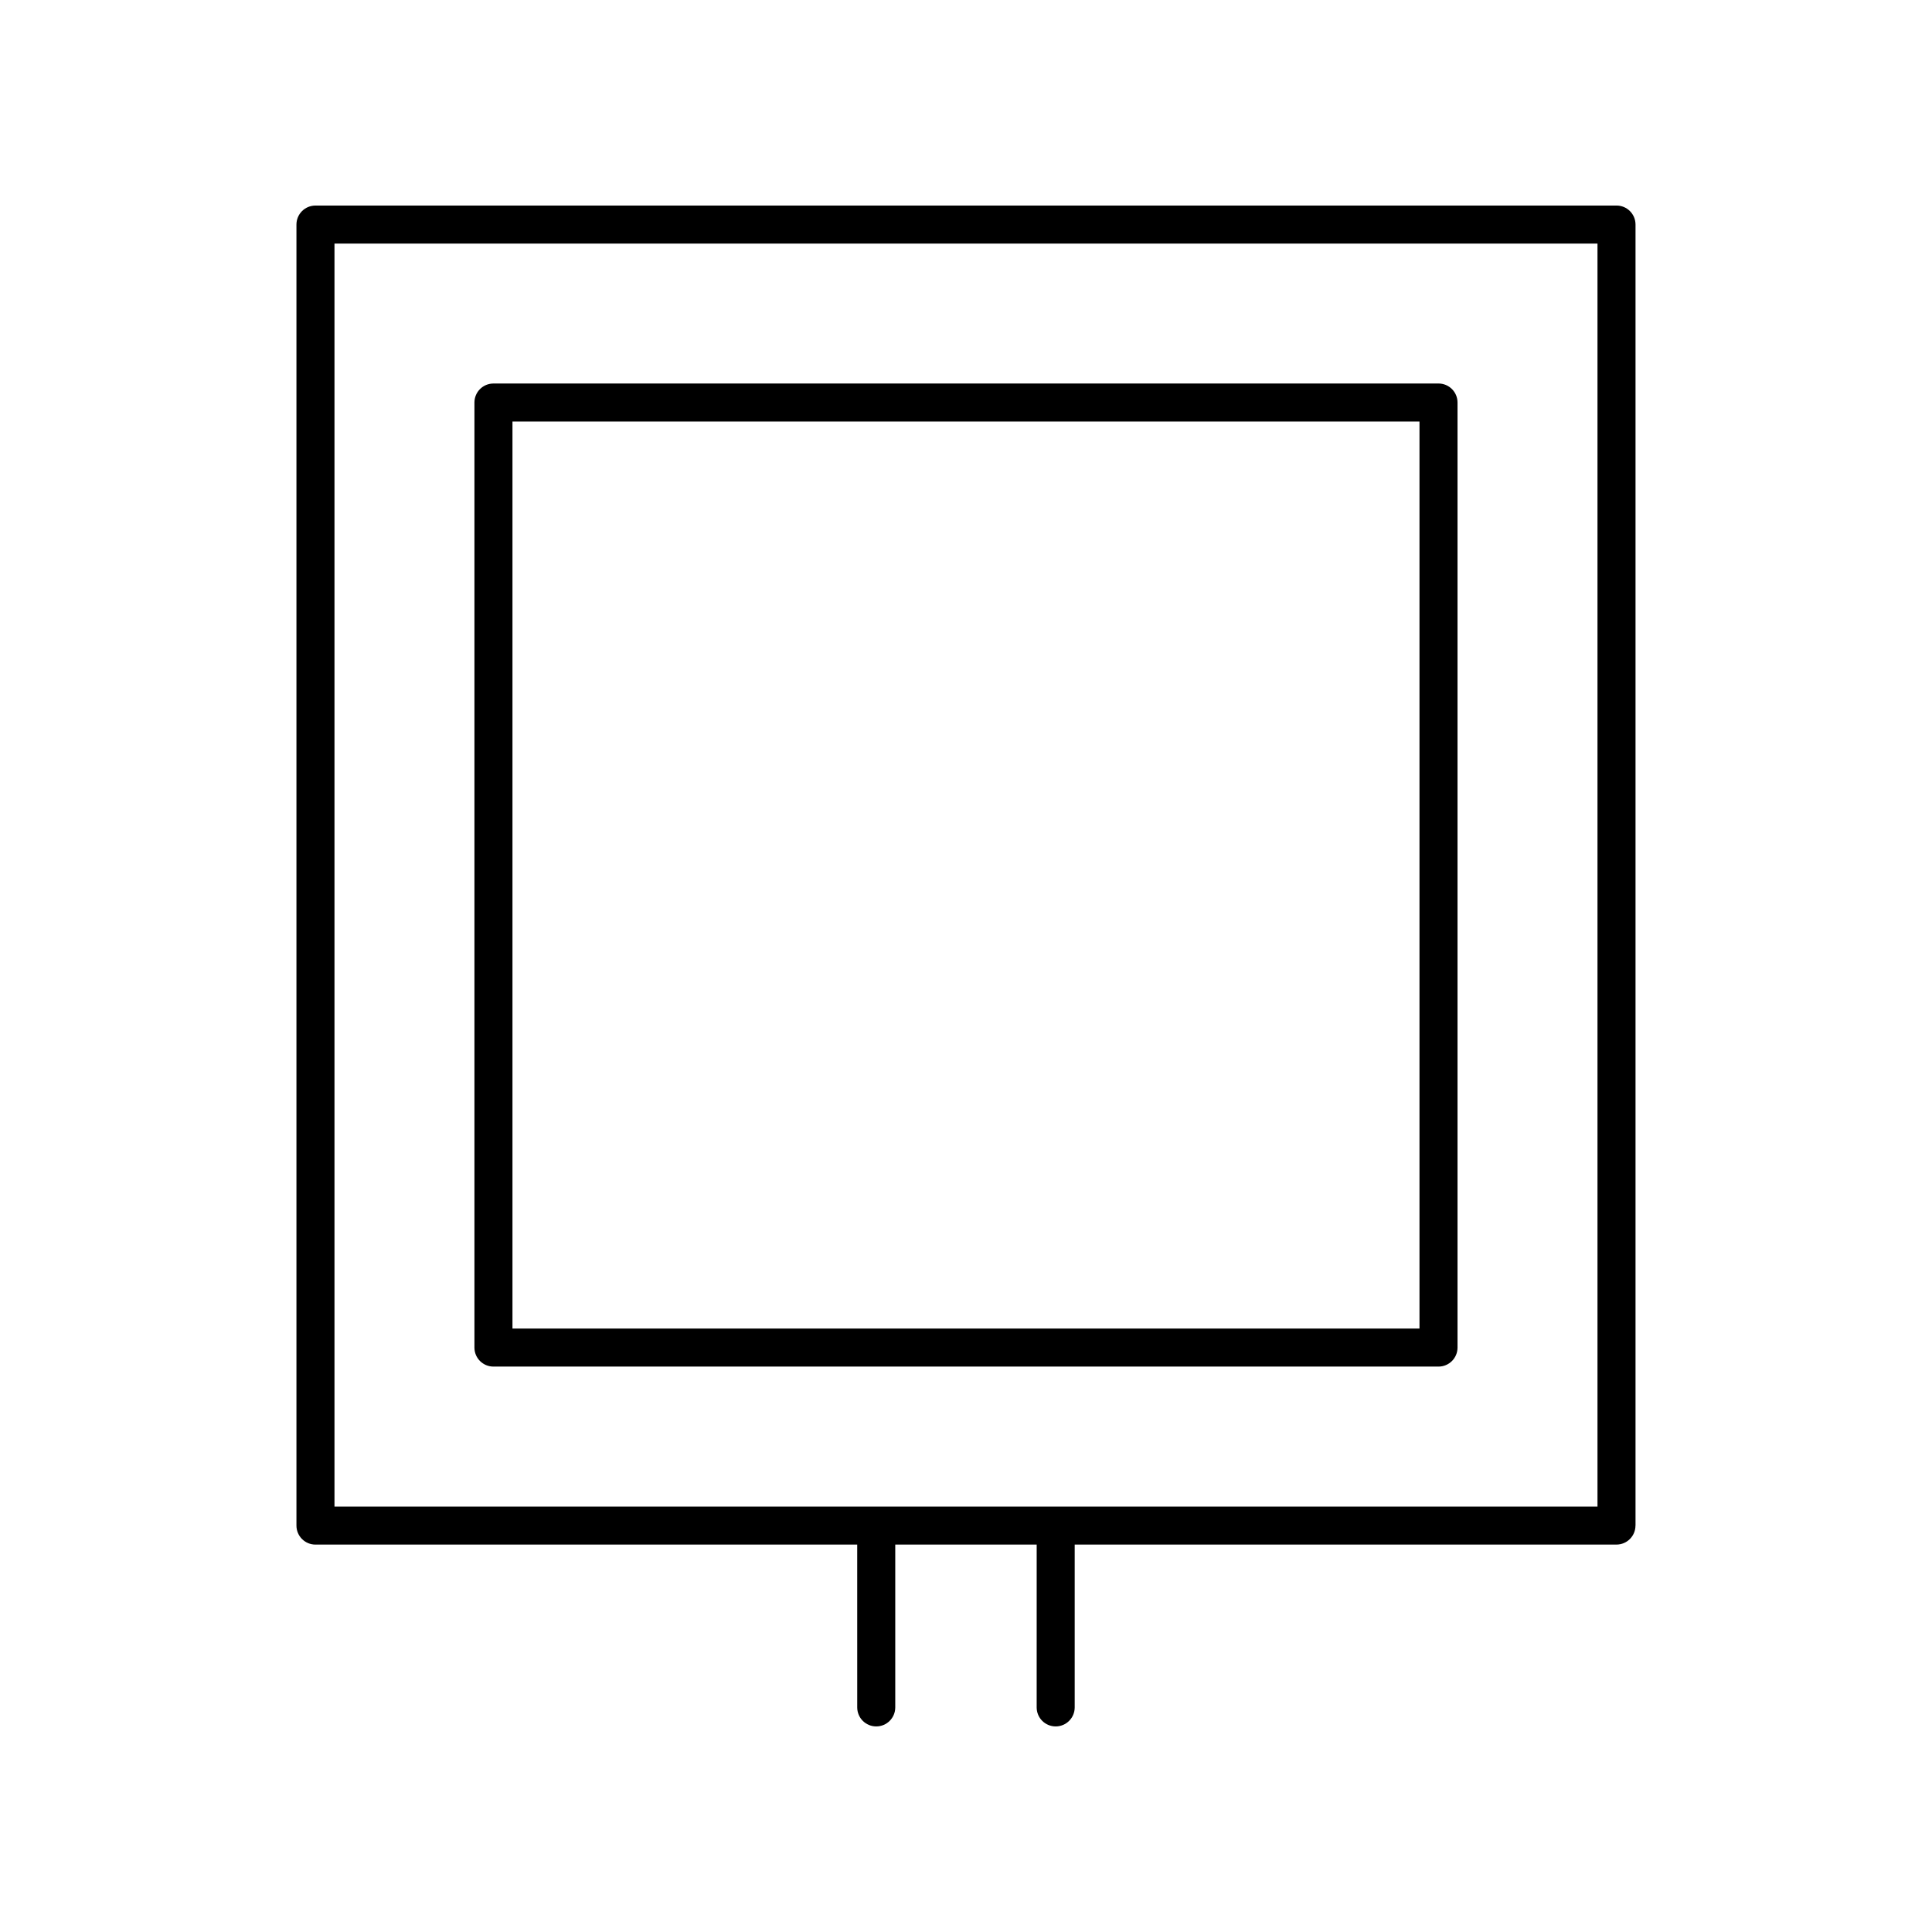 <?xml version="1.0" encoding="UTF-8"?>
<!-- Uploaded to: ICON Repo, www.svgrepo.com, Generator: ICON Repo Mixer Tools -->
<svg fill="#000000" width="800px" height="800px" version="1.1" viewBox="144 144 512 512" xmlns="http://www.w3.org/2000/svg">
 <g>
  <path d="m577.43 548.3v-344.79c0-2.781-2.254-5.039-5.039-5.039l-344.79 0.004c-2.785 0-5.039 2.254-5.039 5.039v344.78c0 2.781 2.254 5.039 5.039 5.039h143.57l0.004 43.148c0 2.781 2.254 5.039 5.039 5.039s5.039-2.254 5.039-5.039v-43.152h37.48l-0.004 43.152c0 2.781 2.254 5.039 5.039 5.039s5.039-2.254 5.039-5.039v-43.152h143.57c2.785 0 5.039-2.254 5.039-5.035zm-10.078-5.039h-334.71v-334.71h334.71z"/>
  <path d="m274.77 506.16h250.45c2.785 0 5.039-2.254 5.039-5.039v-250.45c0-2.781-2.254-5.039-5.039-5.039l-250.45 0.004c-2.785 0-5.039 2.254-5.039 5.039v250.45c0 2.781 2.254 5.035 5.039 5.035zm5.039-250.45h240.37v240.37h-240.37z"/>
 </g>
</svg>